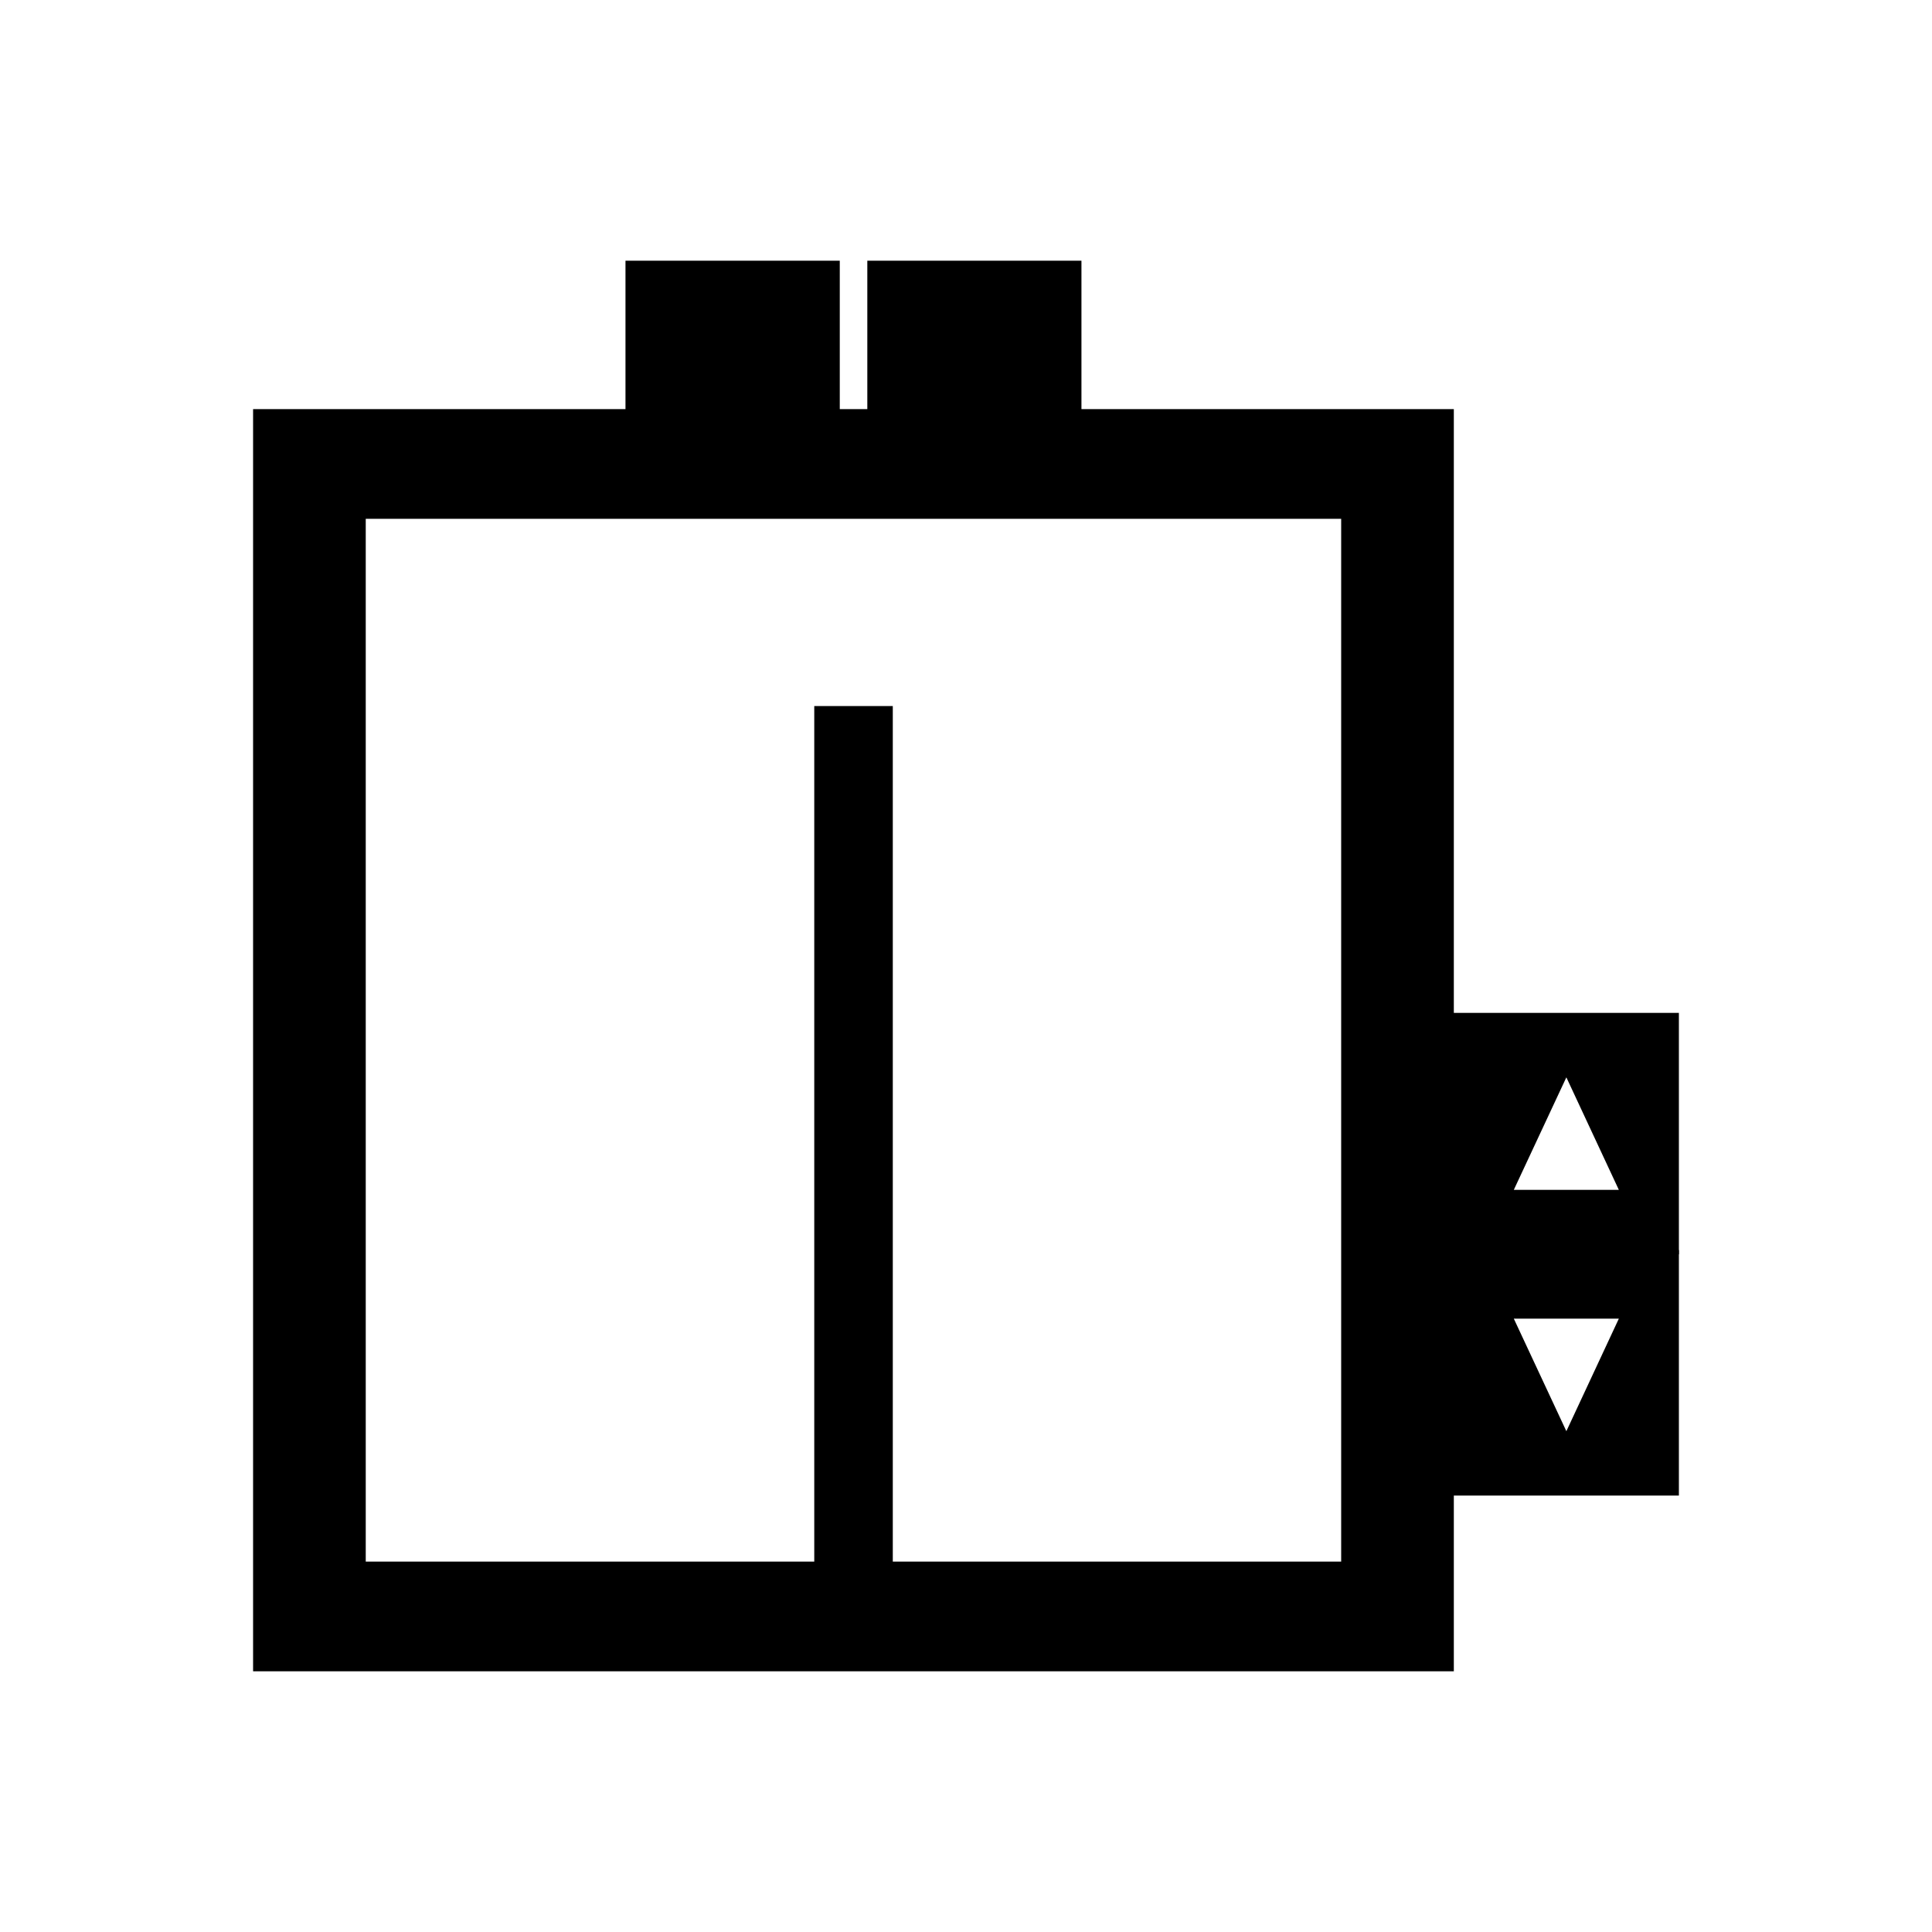 <?xml version="1.0" encoding="UTF-8"?>
<!-- Uploaded to: ICON Repo, www.svgrepo.com, Generator: ICON Repo Mixer Tools -->
<svg fill="#000000" width="800px" height="800px" version="1.1" viewBox="144 144 512 512" xmlns="http://www.w3.org/2000/svg">
 <g>
  <path d="m211.07 586.91h318.21v-334.49h-318.21zm29.855-29.07h258.5v-276.35h-258.5z" fill-rule="evenodd"/>
  <path d="m380.6 331.11v246.78h-20.812v-246.78z"/>
  <path d="m309.76 213.09h56.789v43.852h-56.789z" fill-rule="evenodd"/>
  <path d="m373.85 213.09h56.746v43.852h-56.746z" fill-rule="evenodd"/>
  <path d="m517.63 476.4h71.293v-63.973h-71.293zm41.473-46.887 13.902 29.805h-27.828l13.922-29.805z" fill-rule="evenodd"/>
  <path d="m517.63 540.34h71.293v-65.051h-71.293zm41.473-17.066 13.902-29.812h-27.828l13.922 29.812z" fill-rule="evenodd"/>
 </g>
</svg>